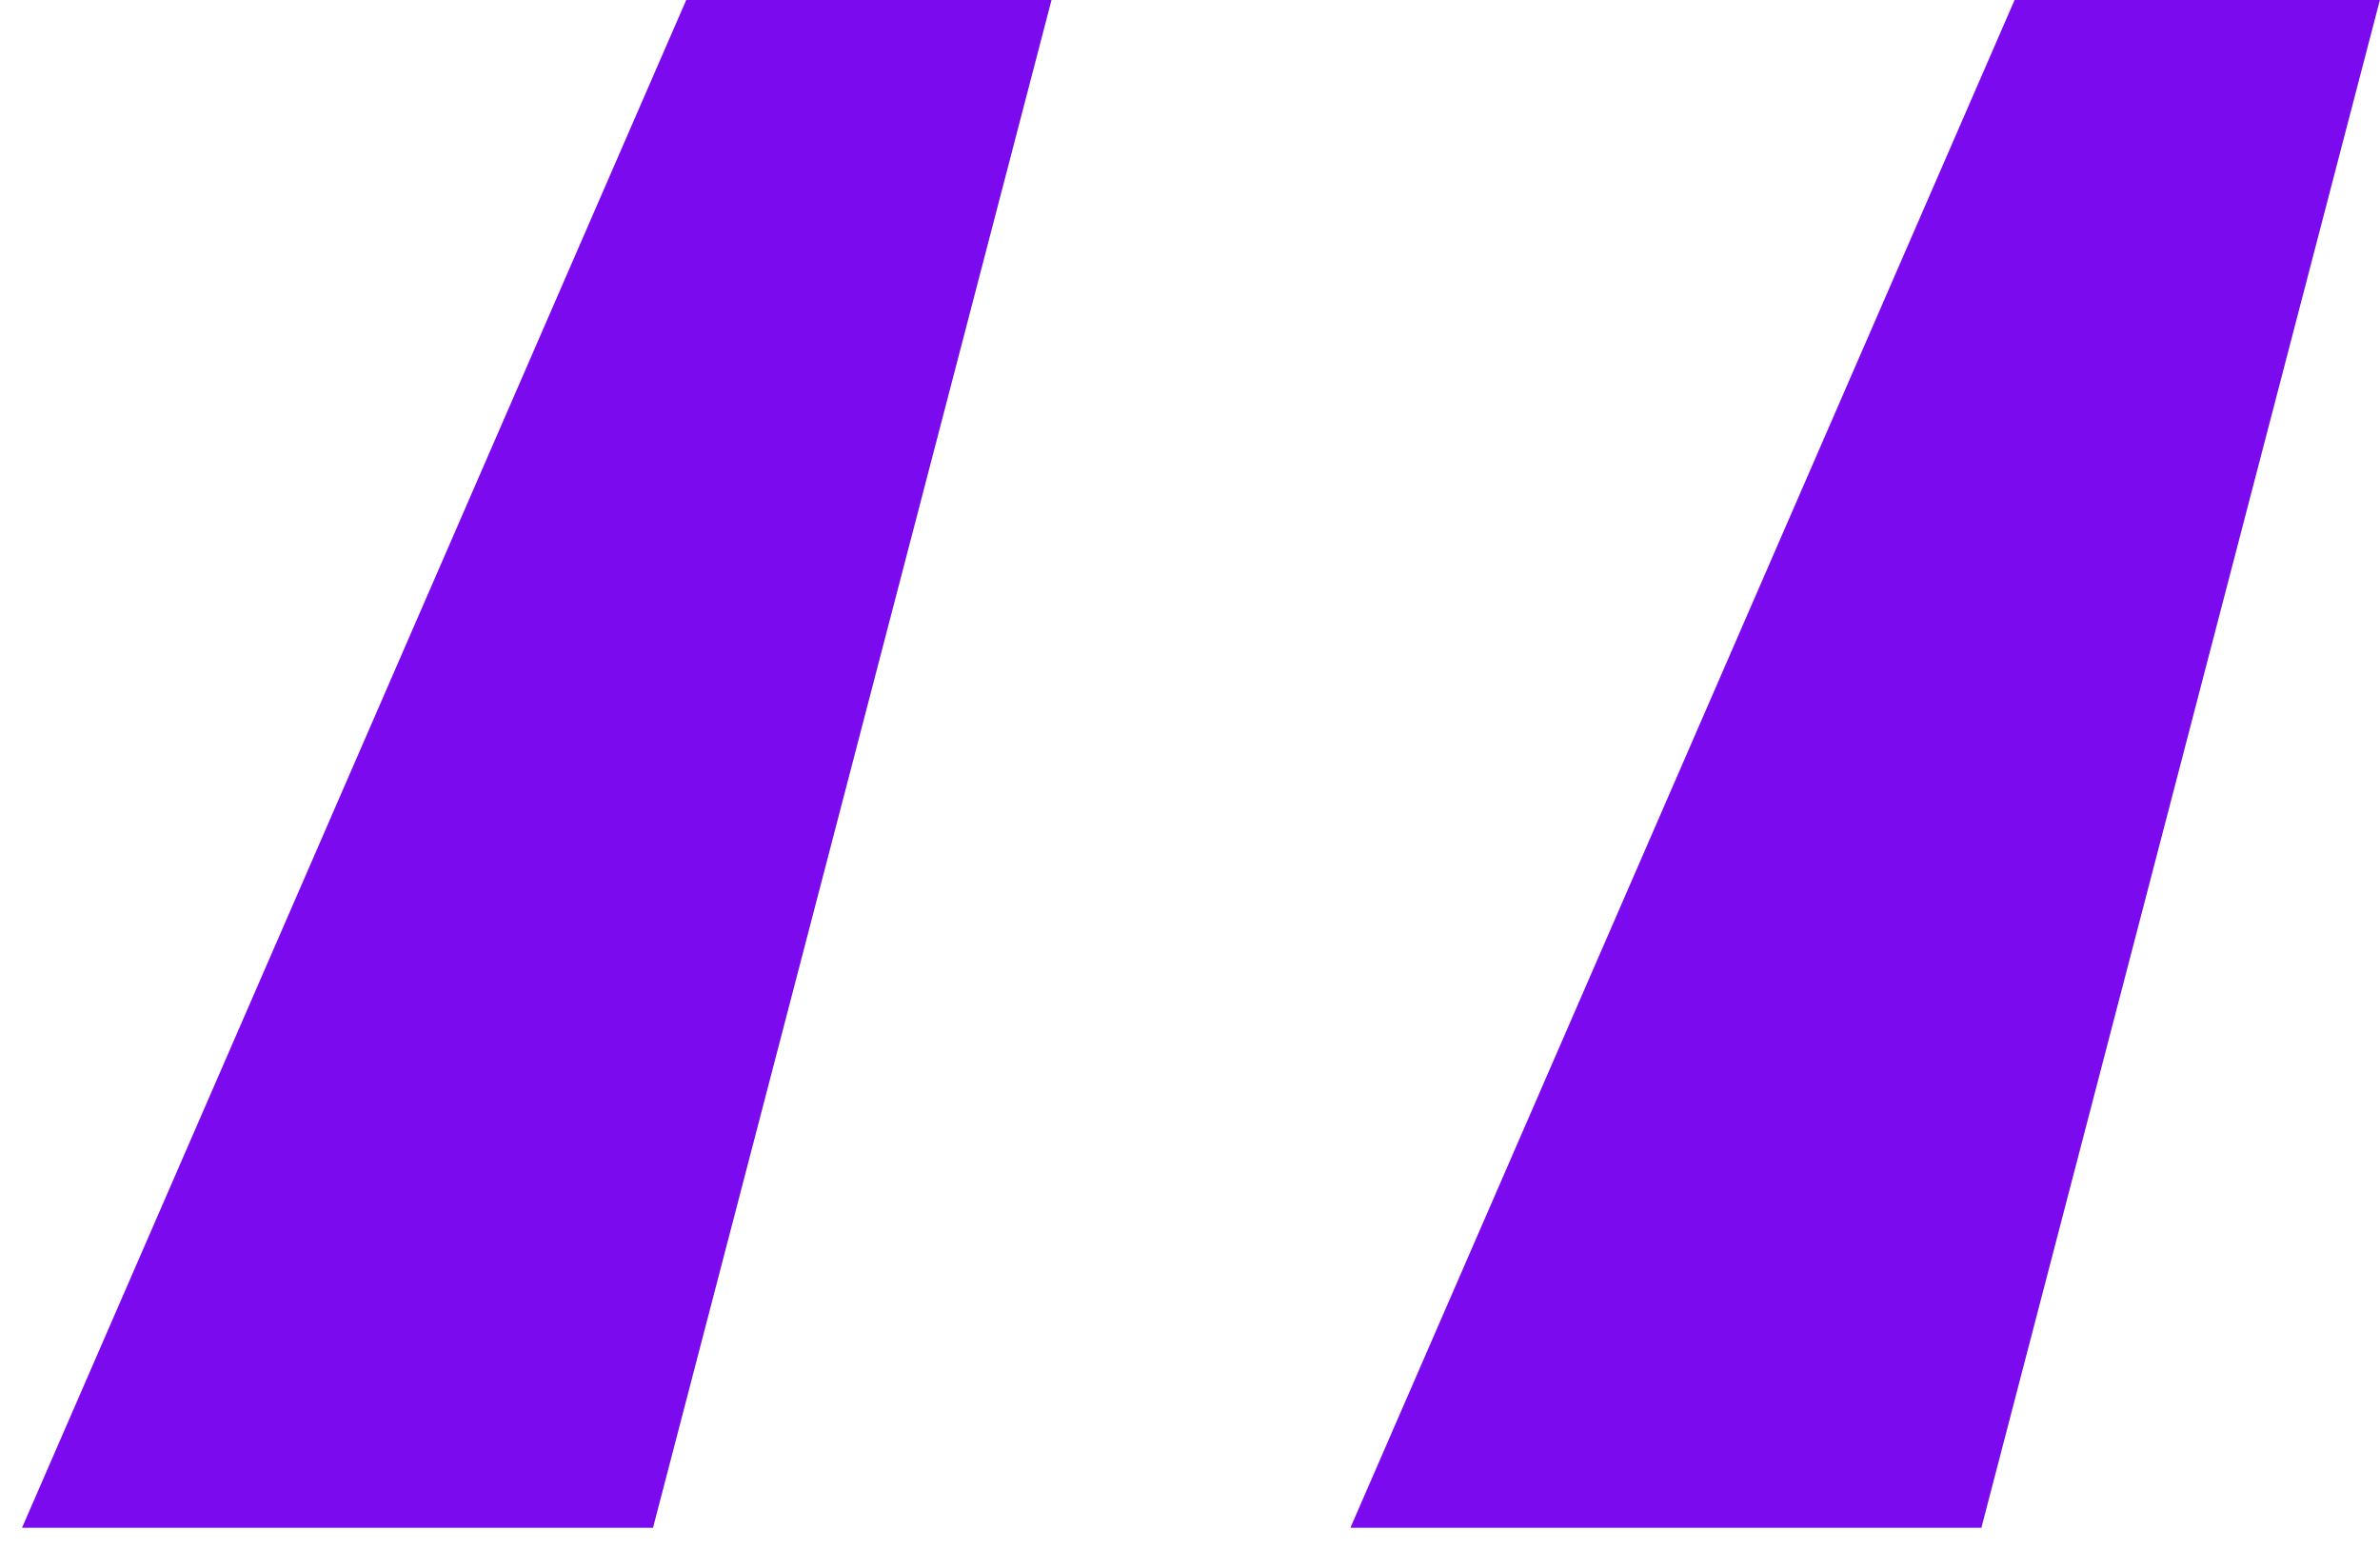 <svg width="43" height="28" viewBox="0 0 43 28" fill="none" xmlns="http://www.w3.org/2000/svg">
<path d="M11.798 27.6L18.998 0H12.398L0.398 27.6H11.798ZM35.798 27.6L42.998 0H36.398L24.398 27.6H35.798Z" fill="#7B0AEE"/>
<defs>
<linearGradient id="paint0_linear_310_509" x1="28.861" y1="-24.797" x2="41.794" y2="24.147" gradientUnits="userSpaceOnUse">
<stop offset="0.009" stop-color="#EED7FB"/>
<stop offset="0.172" stop-color="#DAB5F8"/>
<stop offset="0.42" stop-color="#C692F5"/>
<stop offset="0.551" stop-color="#B370F2"/>
<stop offset="0.715" stop-color="#9F4EEF"/>
<stop offset="1" stop-color="#7B0AEE"/>
</linearGradient>
</defs>
</svg>
